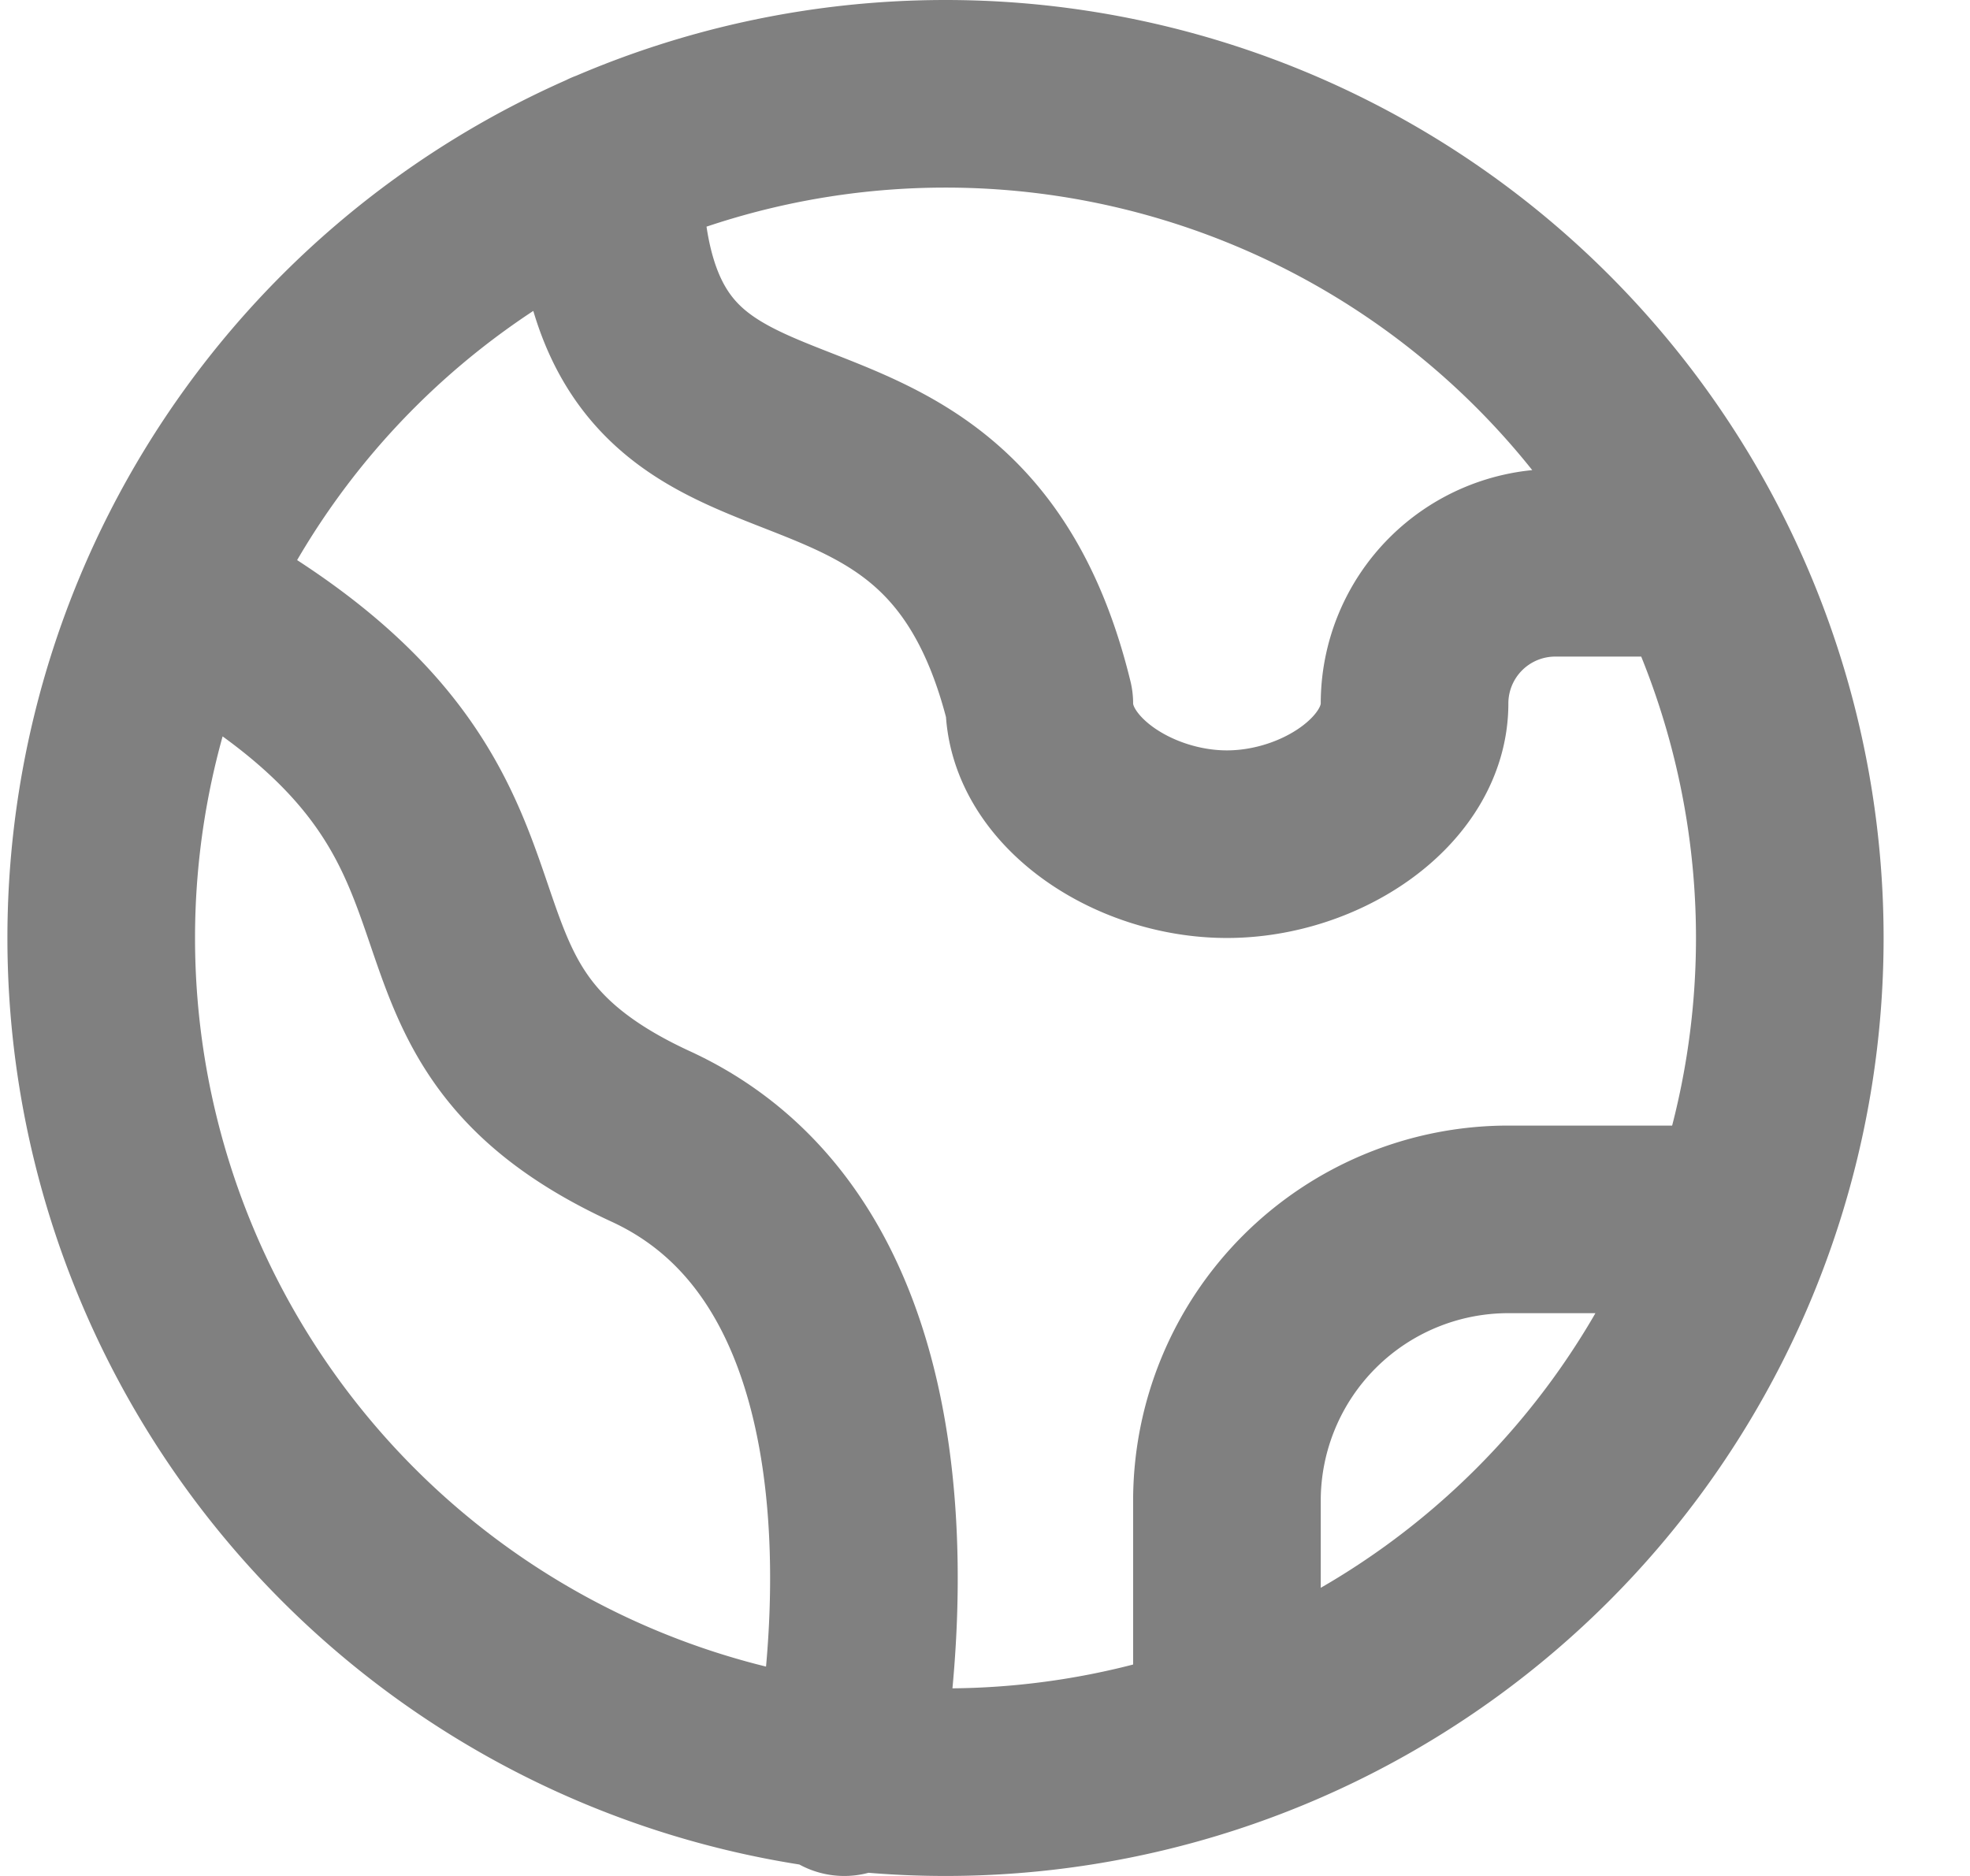 <svg class="w-[28px] h-[28px] text-gray-800 dark:text-white" aria-hidden="true" xmlns="http://www.w3.org/2000/svg" fill="none" viewBox="0 0 21 20">
    <path stroke="gray" stroke-linecap="round" stroke-linejoin="round" stroke-width="2" d="M6.487 1.746c0 4.192 3.592 1.66 4.592 5.754 0 .828 1 1.5 2 1.5s2-.672 2-1.5a1.5 1.5 0 0 1 1.5-1.5h1.5m-16.02.471c4.02 2.248 1.776 4.216 4.878 5.645C10.18 13.61 9 19 9 19m9.366-6h-2.287a3 3 0 0 0-3 3v2m6-8a9 9 0 1 1-18 0 9 9 0 0 1 18 0Z"/>
  </svg>